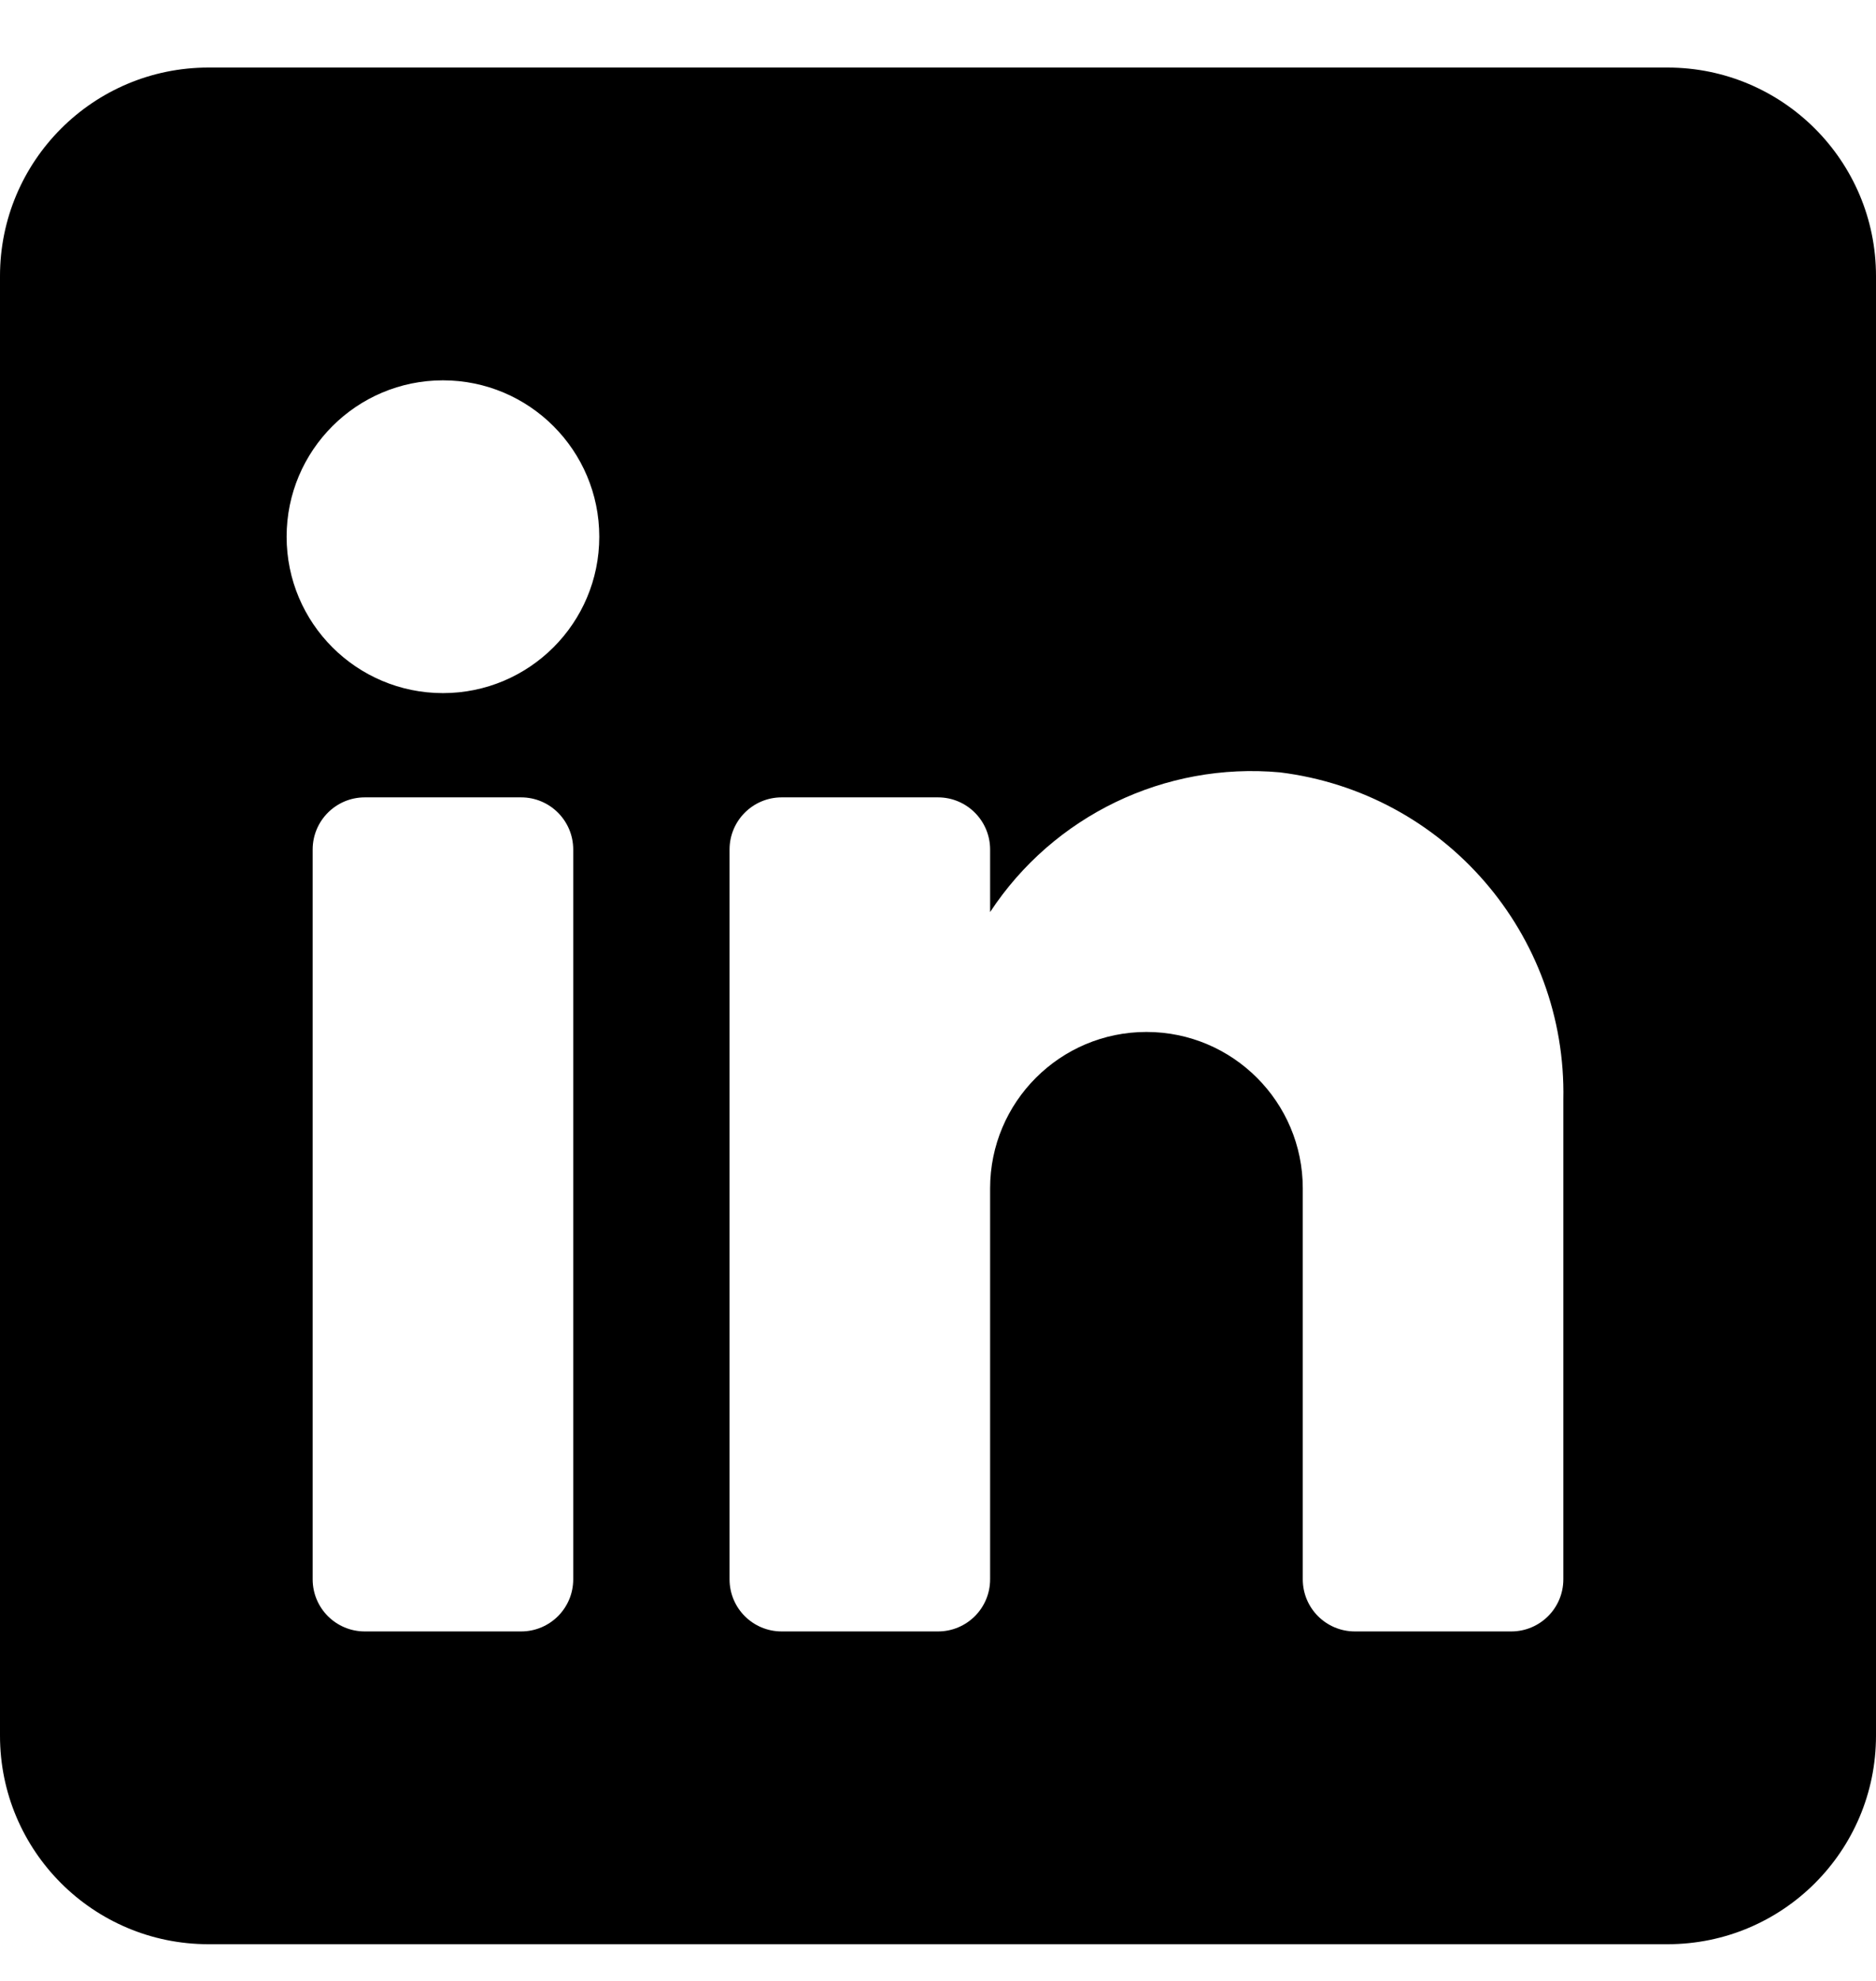 <svg width="18" height="19" viewBox="0 0 18 19" fill="none" xmlns="http://www.w3.org/2000/svg">
<path fill-rule="evenodd" clip-rule="evenodd" d="M2 0.648H16C17.105 0.648 18 1.544 18 2.648V16.648C18 17.753 17.105 18.648 16 18.648H2C0.895 18.648 0 17.753 0 16.648V2.648C0 1.544 0.895 0.648 2 0.648ZM5 15.648C5.276 15.648 5.5 15.425 5.5 15.148V8.148C5.5 7.872 5.276 7.648 5 7.648H3.5C3.224 7.648 3 7.872 3 8.148V15.148C3 15.425 3.224 15.648 3.5 15.648H5ZM4.25 6.648C3.422 6.648 2.75 5.977 2.75 5.148C2.75 4.32 3.422 3.648 4.25 3.648C5.078 3.648 5.75 4.32 5.75 5.148C5.75 5.977 5.078 6.648 4.25 6.648ZM14.5 15.648C14.776 15.648 15 15.425 15 15.148V10.548C15.033 8.959 13.858 7.603 12.28 7.408C11.177 7.308 10.108 7.823 9.5 8.748V8.148C9.5 7.872 9.276 7.648 9 7.648H7.5C7.224 7.648 7 7.872 7 8.148V15.148C7 15.425 7.224 15.648 7.5 15.648H9C9.276 15.648 9.5 15.425 9.5 15.148V11.398C9.5 10.57 10.172 9.898 11 9.898C11.828 9.898 12.5 10.57 12.5 11.398V15.148C12.5 15.425 12.724 15.648 13 15.648H14.5Z" fill="black"/>
</svg>
